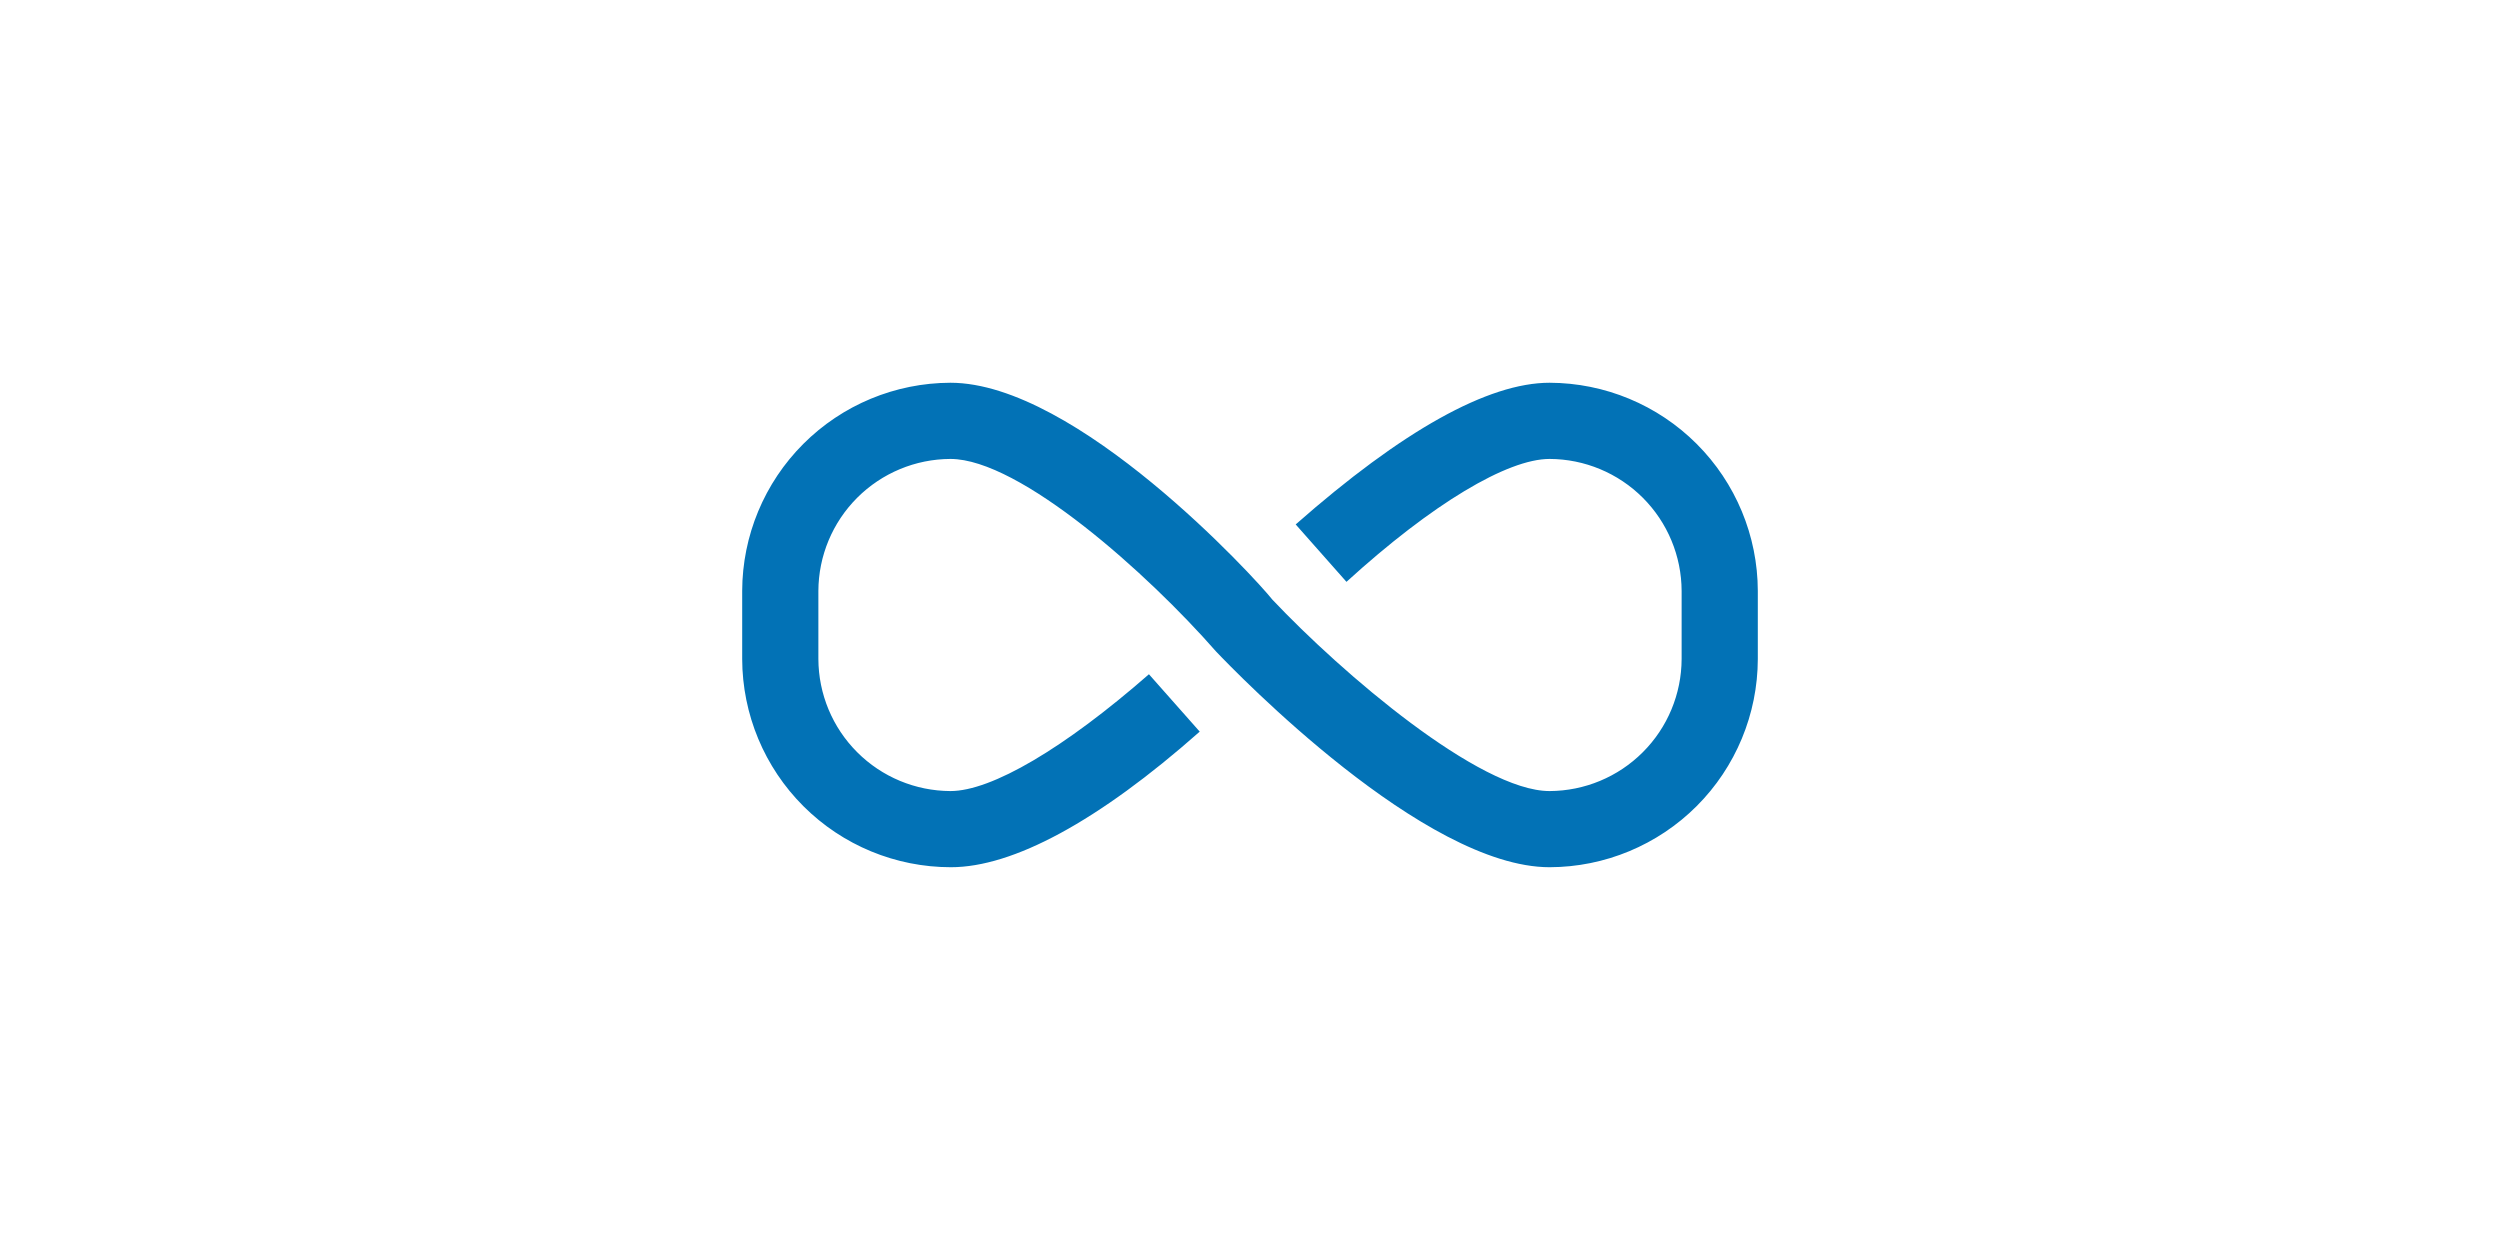 <svg width="80" height="40" viewBox="0 0 80 40" fill="none" xmlns="http://www.w3.org/2000/svg">
<path d="M49.587 27.751C45.574 27.751 39.578 21.544 38.911 20.845C36.75 18.375 32.639 14.686 30.413 14.686C29.293 14.69 28.221 15.137 27.43 15.928C26.638 16.72 26.192 17.792 26.188 18.911V21.088C26.192 22.208 26.638 23.28 27.43 24.071C28.221 24.863 29.293 25.309 30.413 25.314C31.729 25.314 34.053 23.948 36.766 21.576L38.391 23.412C35.141 26.288 32.411 27.751 30.429 27.751C28.66 27.751 26.964 27.05 25.712 25.801C24.46 24.552 23.754 22.857 23.75 21.088V18.911C23.754 17.145 24.458 15.453 25.706 14.205C26.955 12.956 28.647 12.253 30.413 12.248C34.443 12.248 40.163 18.488 40.715 19.187C42.941 21.544 47.345 25.314 49.587 25.314C50.707 25.309 51.779 24.863 52.57 24.071C53.362 23.28 53.808 22.208 53.812 21.088V18.911C53.808 17.792 53.362 16.72 52.57 15.928C51.779 15.137 50.707 14.69 49.587 14.686C48.239 14.686 45.834 16.116 43.087 18.619L41.462 16.782C44.875 13.776 47.621 12.248 49.587 12.248C51.353 12.253 53.045 12.956 54.294 14.205C55.542 15.453 56.246 17.145 56.25 18.911V21.088C56.246 22.854 55.542 24.546 54.294 25.795C53.045 27.043 51.353 27.747 49.587 27.751Z" fill="#0272B6"/>
</svg>
